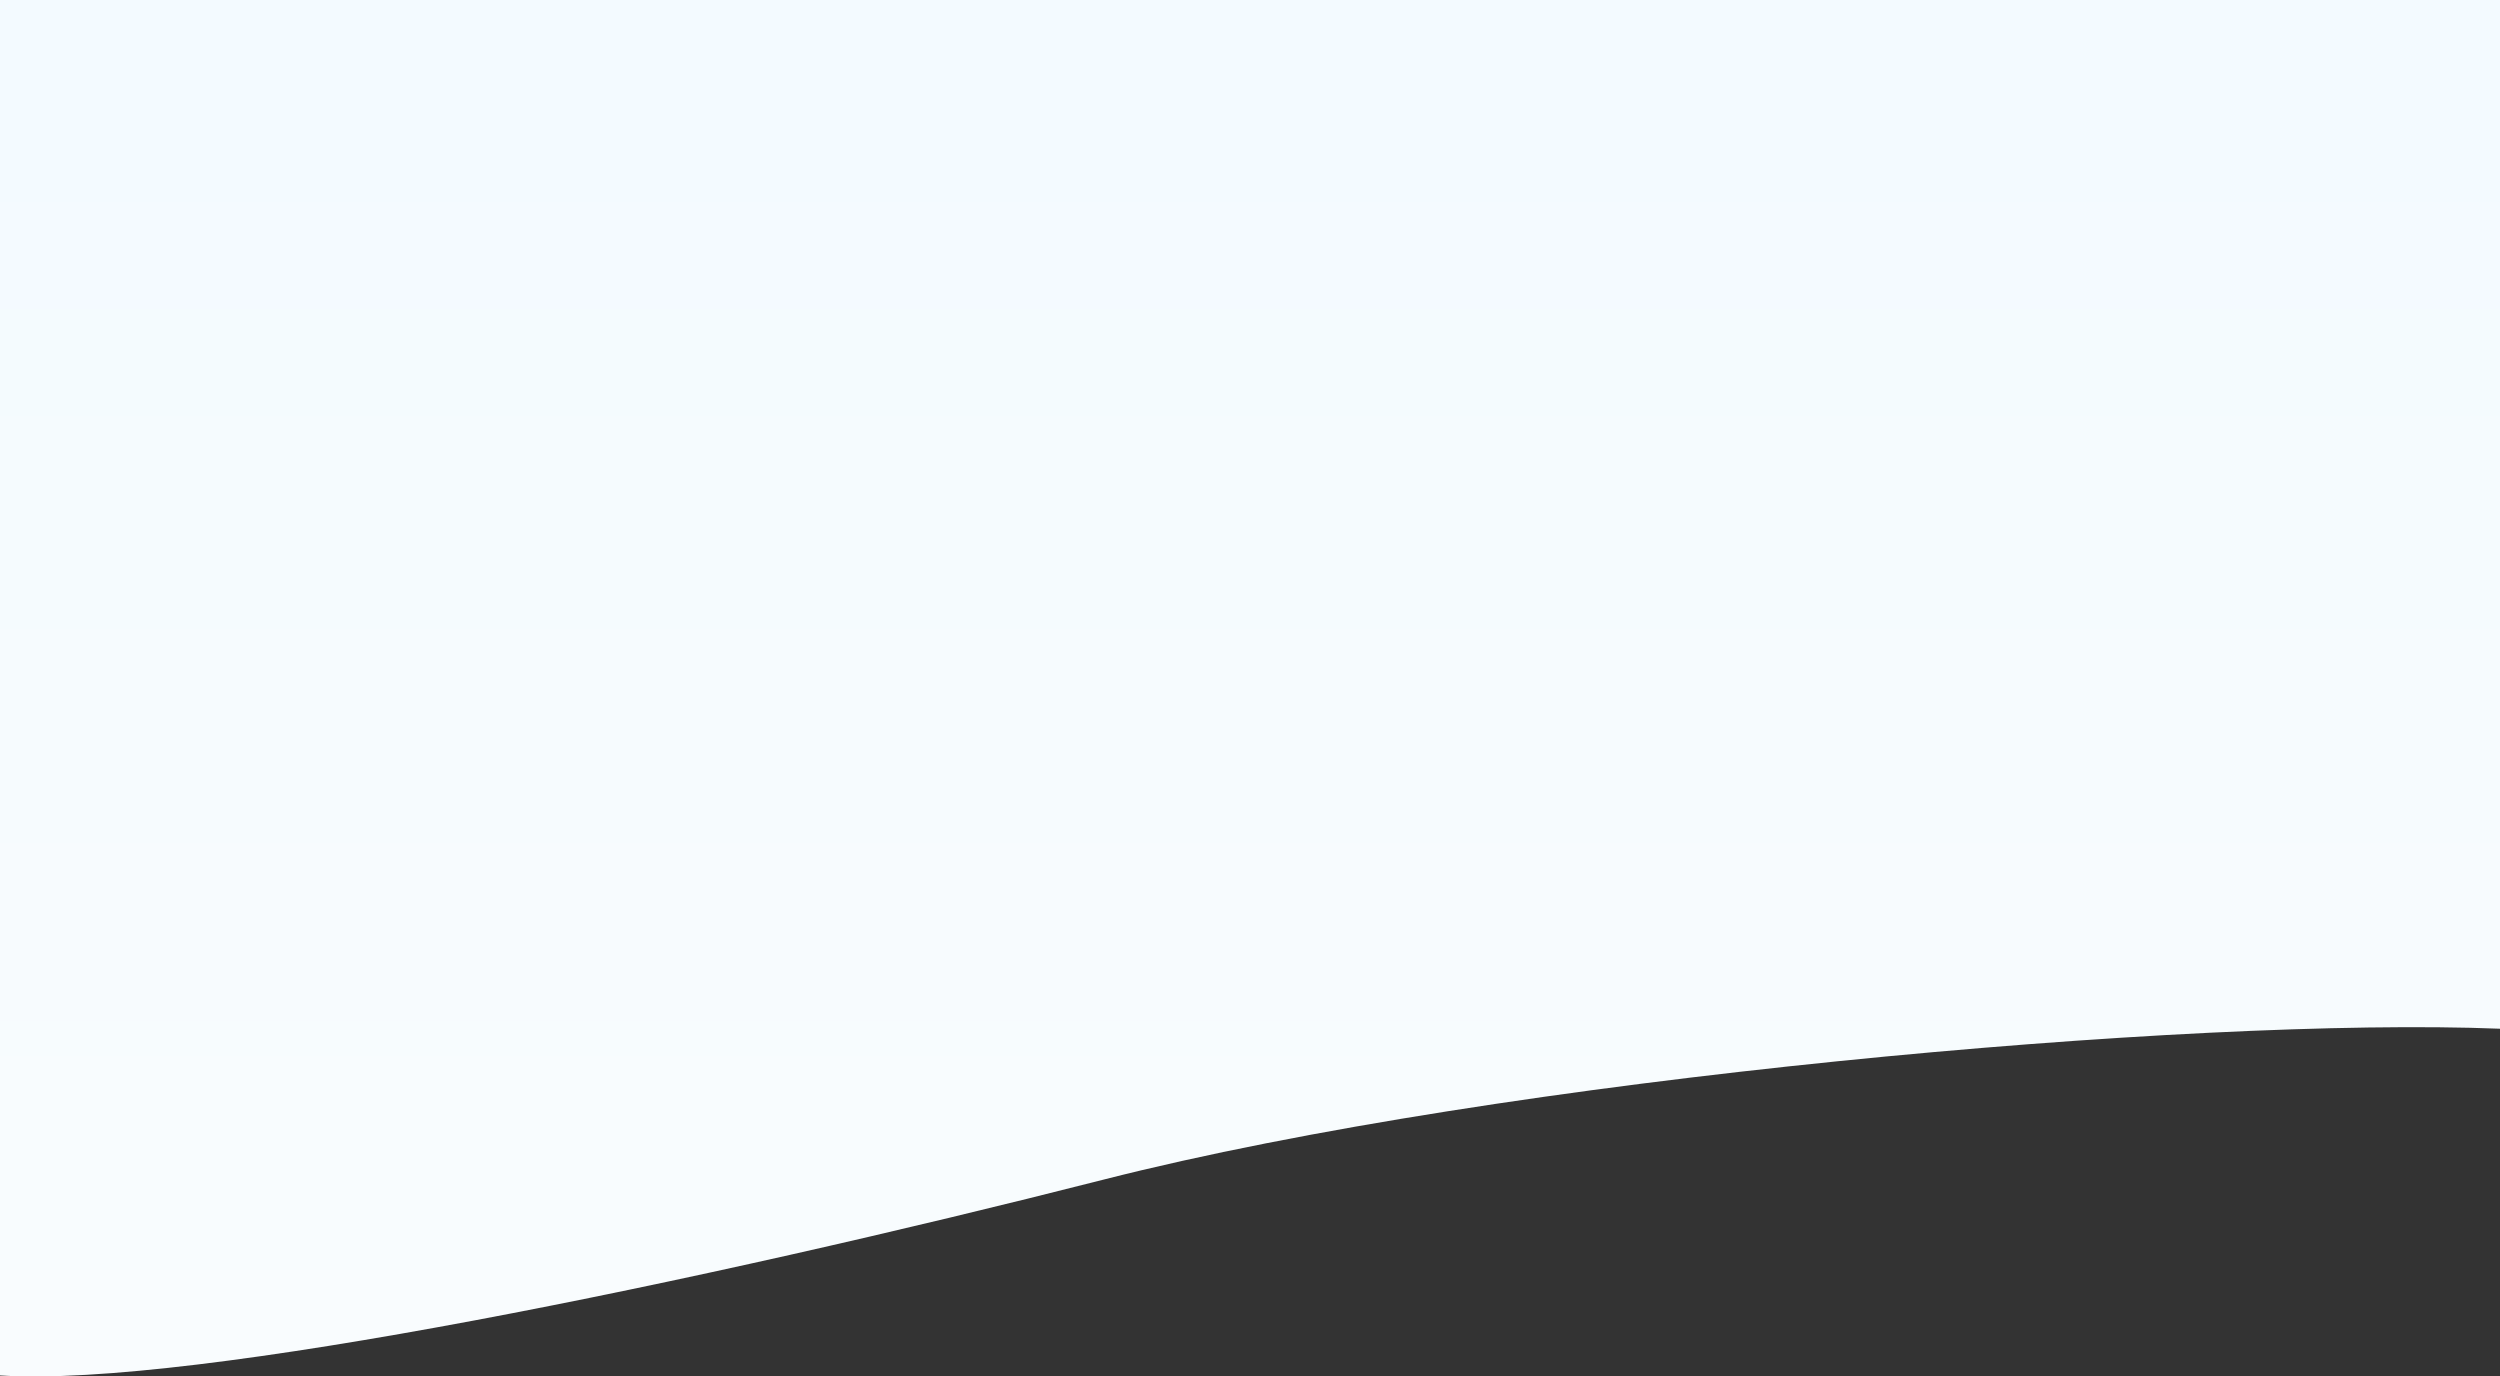 <svg width="1453" height="800" viewBox="0 0 1453 800" fill="none" xmlns="http://www.w3.org/2000/svg">
<rect x="0" y="0" width="1453" height="800" fill="#333333" stroke="none"/>
<path d="M641.5 685.563C409.02 744.783 112.38 806.733 0 799.408V0H1453V597.893C1274.78 590.761 873.98 626.343 641.5 685.563Z" fill="url(#paint0_linear_105_103)"/>
<defs>
<linearGradient id="paint0_linear_105_103" x1="733" y1="799.916" x2="733" y2="-485.584" gradientUnits="userSpaceOnUse">
<stop stop-color="#F9FCFE"/>
<stop offset="0.965" stop-color="#EFF9FF"/>
</linearGradient>
</defs>
</svg>
